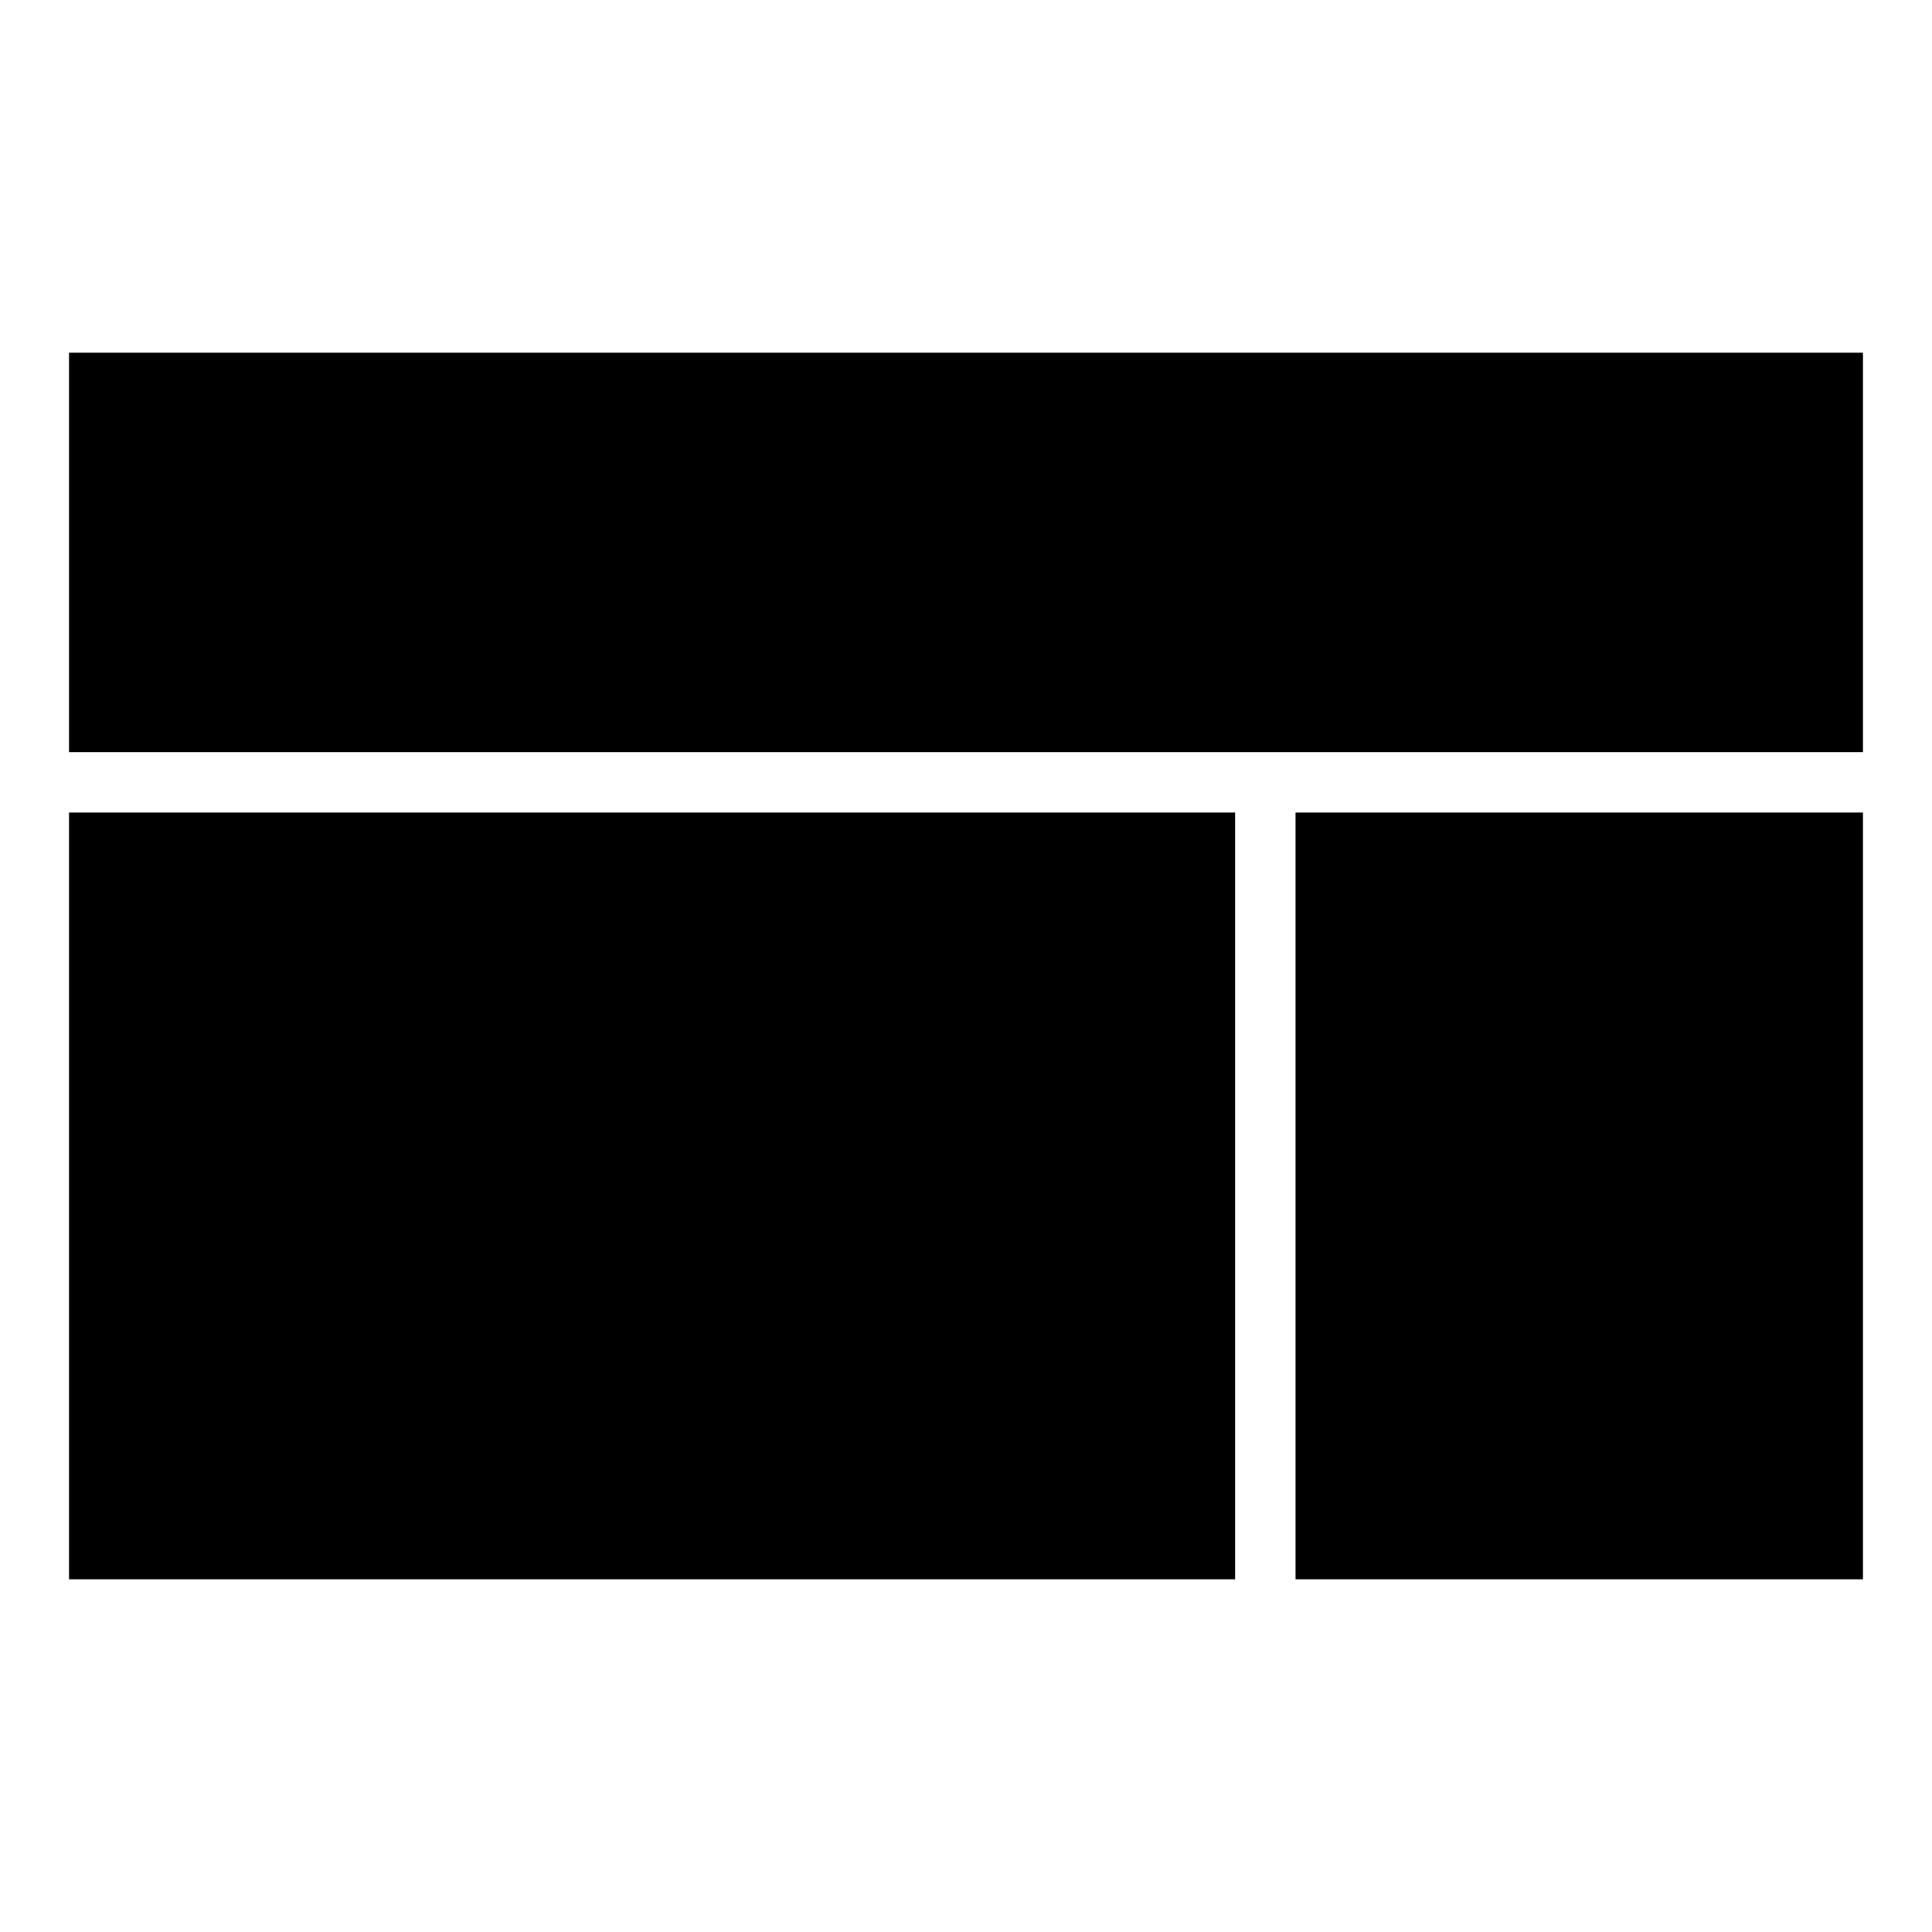 <?xml version="1.0" encoding="UTF-8"?> <!-- Generator: Adobe Illustrator 27.0.0, SVG Export Plug-In . SVG Version: 6.00 Build 0) --> <svg xmlns="http://www.w3.org/2000/svg" xmlns:xlink="http://www.w3.org/1999/xlink" x="0px" y="0px" viewBox="0 0 70 70" xml:space="preserve"> <g id="old" display="none"> <g display="inline"> <g> <path fill="#686463" stroke="#686463" stroke-width="0.086" stroke-miterlimit="10" d="M53.22,11.37H16.78 c-0.29,0-0.52,0.23-0.52,0.52V58.1c0,0.29,0.23,0.52,0.52,0.52h36.45c0.29,0,0.52-0.24,0.52-0.52V11.9 C53.75,11.61,53.51,11.37,53.22,11.37z M52.7,57.58H17.3V12.42h35.4V57.58z"></path> <path fill="#686463" stroke="#686463" stroke-width="0.086" stroke-miterlimit="10" d="M48.67,16.37H21.3 c-0.29,0-0.52,0.24-0.52,0.52v7.14c0,0.29,0.23,0.52,0.52,0.52h27.37c0.29,0,0.53-0.24,0.53-0.52v-7.14 C49.19,16.6,48.96,16.37,48.67,16.37z M48.14,23.5H21.82v-6.09h26.32V23.5z"></path> <path fill="#686463" stroke="#686463" stroke-width="0.086" stroke-miterlimit="10" d="M36.32,26.79H21.3 c-0.29,0-0.52,0.24-0.52,0.52v18.82c0,0.29,0.23,0.52,0.52,0.52h15.02c0.29,0,0.53-0.24,0.53-0.52V27.31 C36.84,27.02,36.61,26.79,36.32,26.79z M35.79,45.61H21.82V27.84h13.97V45.61z"></path> <path fill="#686463" stroke="#686463" stroke-width="0.086" stroke-miterlimit="10" d="M49.19,27.31c0,0.29-0.23,0.53-0.53,0.53 H38.26c-0.29,0-0.52-0.24-0.52-0.53c0-0.29,0.24-0.52,0.52-0.52h10.41C48.96,26.79,49.19,27.02,49.19,27.31z"></path> <path fill="#686463" stroke="#686463" stroke-width="0.086" stroke-miterlimit="10" d="M49.19,31.08c0,0.29-0.23,0.52-0.53,0.52 H38.26c-0.29,0-0.52-0.23-0.52-0.52c0-0.29,0.24-0.52,0.52-0.52h10.41C48.96,30.55,49.19,30.79,49.19,31.08z"></path> <path fill="#686463" stroke="#686463" stroke-width="0.086" stroke-miterlimit="10" d="M49.19,34.84c0,0.29-0.23,0.52-0.53,0.52 H38.26c-0.29,0-0.52-0.23-0.52-0.52c0-0.29,0.24-0.52,0.52-0.52h10.41C48.96,34.32,49.19,34.55,49.19,34.84z"></path> <path fill="#686463" stroke="#686463" stroke-width="0.086" stroke-miterlimit="10" d="M49.19,38.61c0,0.29-0.23,0.52-0.53,0.52 H38.26c-0.29,0-0.52-0.23-0.52-0.52c0-0.29,0.24-0.52,0.52-0.52h10.41C48.96,38.08,49.19,38.32,49.19,38.61z"></path> <path fill="#686463" stroke="#686463" stroke-width="0.086" stroke-miterlimit="10" d="M49.19,42.37c0,0.29-0.23,0.52-0.53,0.52 H38.26c-0.29,0-0.52-0.24-0.52-0.52c0-0.29,0.24-0.53,0.52-0.53h10.41C48.96,41.85,49.19,42.08,49.19,42.37z"></path> <path fill="#686463" stroke="#686463" stroke-width="0.086" stroke-miterlimit="10" d="M49.19,46.14c0,0.29-0.23,0.52-0.53,0.52 H38.26c-0.29,0-0.52-0.24-0.52-0.52c0-0.29,0.24-0.52,0.52-0.52h10.41C48.96,45.61,49.19,45.85,49.19,46.14z"></path> <path fill="#686463" stroke="#686463" stroke-width="0.086" stroke-miterlimit="10" d="M49.19,49.9c0,0.29-0.23,0.52-0.53,0.52 H21.35c-0.29,0-0.53-0.23-0.53-0.52c0-0.29,0.24-0.52,0.53-0.52h27.31C48.96,49.38,49.19,49.61,49.19,49.9z"></path> <path fill="#686463" stroke="#686463" stroke-width="0.086" stroke-miterlimit="10" d="M49.19,53.67c0,0.29-0.23,0.52-0.53,0.52 H21.35c-0.29,0-0.53-0.24-0.53-0.52c0-0.29,0.24-0.52,0.53-0.52h27.31C48.96,53.14,49.19,53.38,49.19,53.67z"></path> </g> </g> </g> <g id="_x32_020" display="none"> <g display="inline"> <rect x="5" y="11.08" fill="#004283" width="60" height="13.36"></rect> <rect x="5" y="26.46" fill="#004283" width="39" height="25.64"></rect> <rect x="46.03" y="26.46" fill="#004283" width="18.97" height="25.64"></rect> </g> </g> <g id="_x32_020_black"> <g> <rect x="2.5" y="12.78" width="65" height="14.47"></rect> <rect x="2.5" y="29.44" width="42.25" height="27.78"></rect> <rect x="46.94" y="29.44" width="20.56" height="27.78"></rect> </g> </g> </svg> 